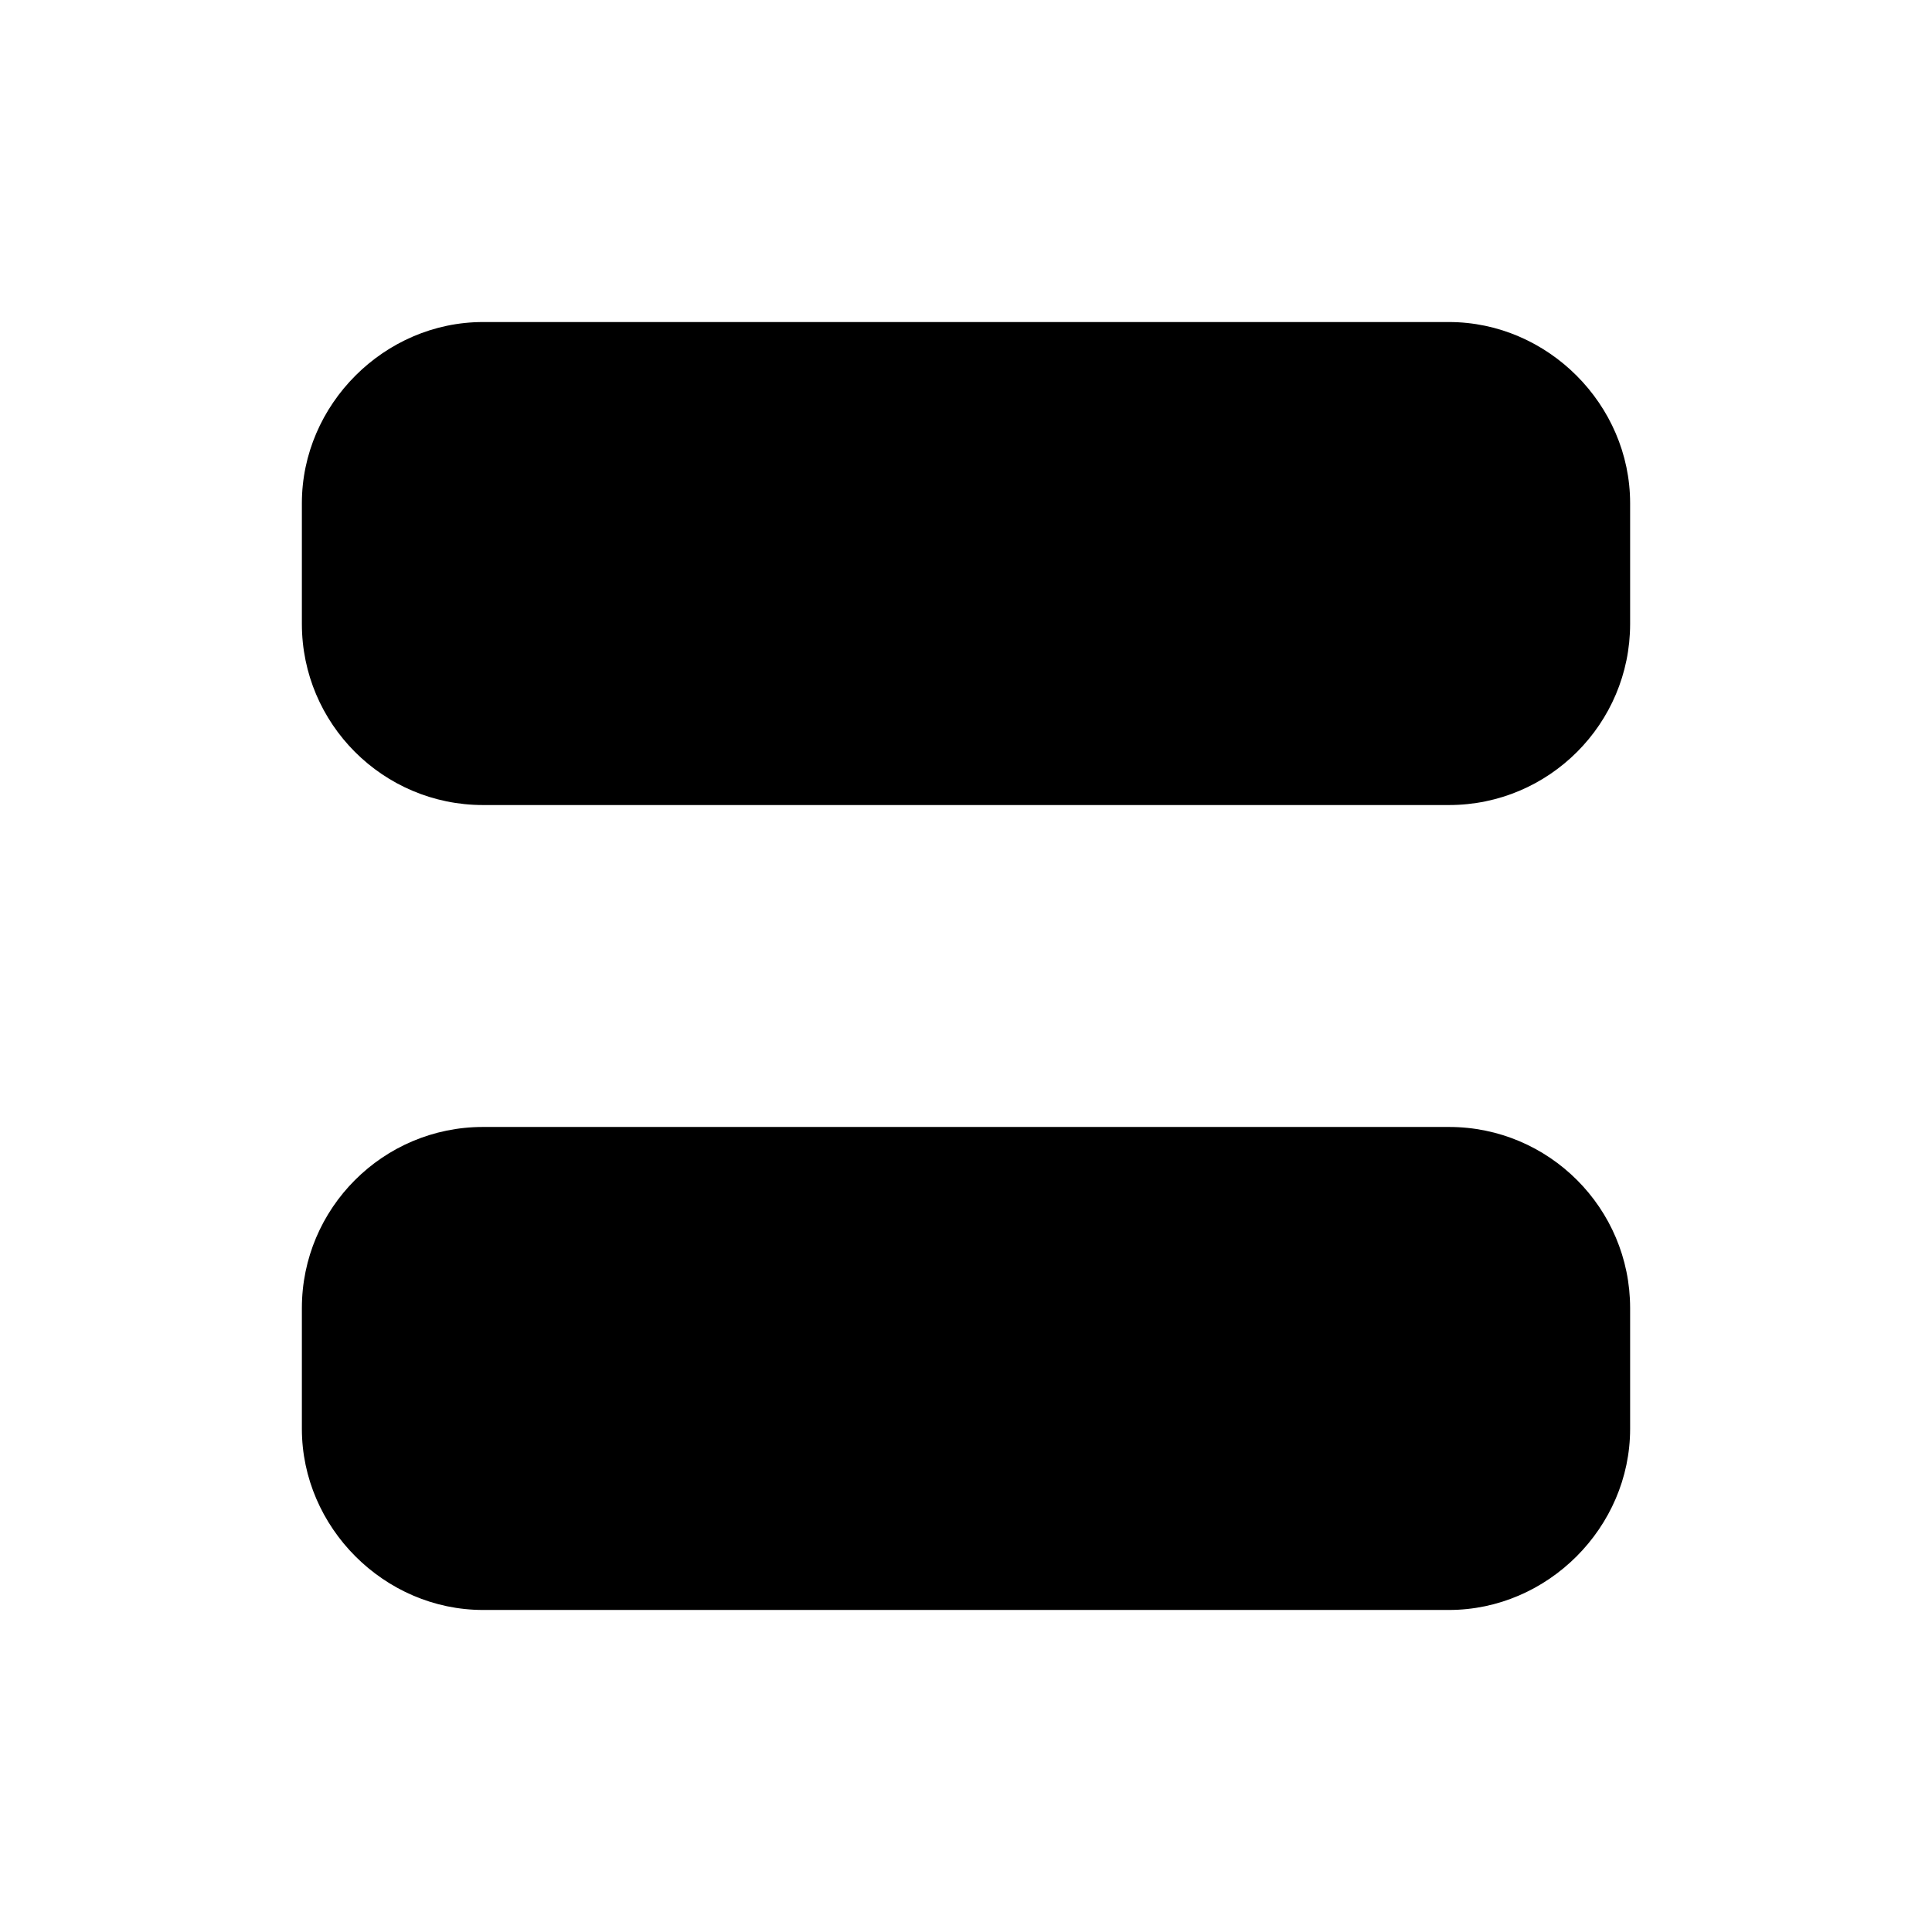 <svg xmlns="http://www.w3.org/2000/svg" viewBox="0 0 16 16" stroke-linecap="round" stroke-linejoin="round">
    <path d="M15.333 1.333v13.334M.667 1.333v13.334m1.833-9.5v-1c0-.817.683-1.5 1.5-1.5h8c.817 0 1.5.683 1.5 1.5v1c0 .827-.672 1.5-1.5 1.5H4c-.828 0-1.5-.673-1.5-1.5zM4 13.333h8c.817 0 1.5-.683 1.5-1.5v-1c0-.827-.672-1.5-1.5-1.5H4c-.828 0-1.5.673-1.5 1.5v1c0 .817.683 1.5 1.5 1.5z"/>
</svg>
